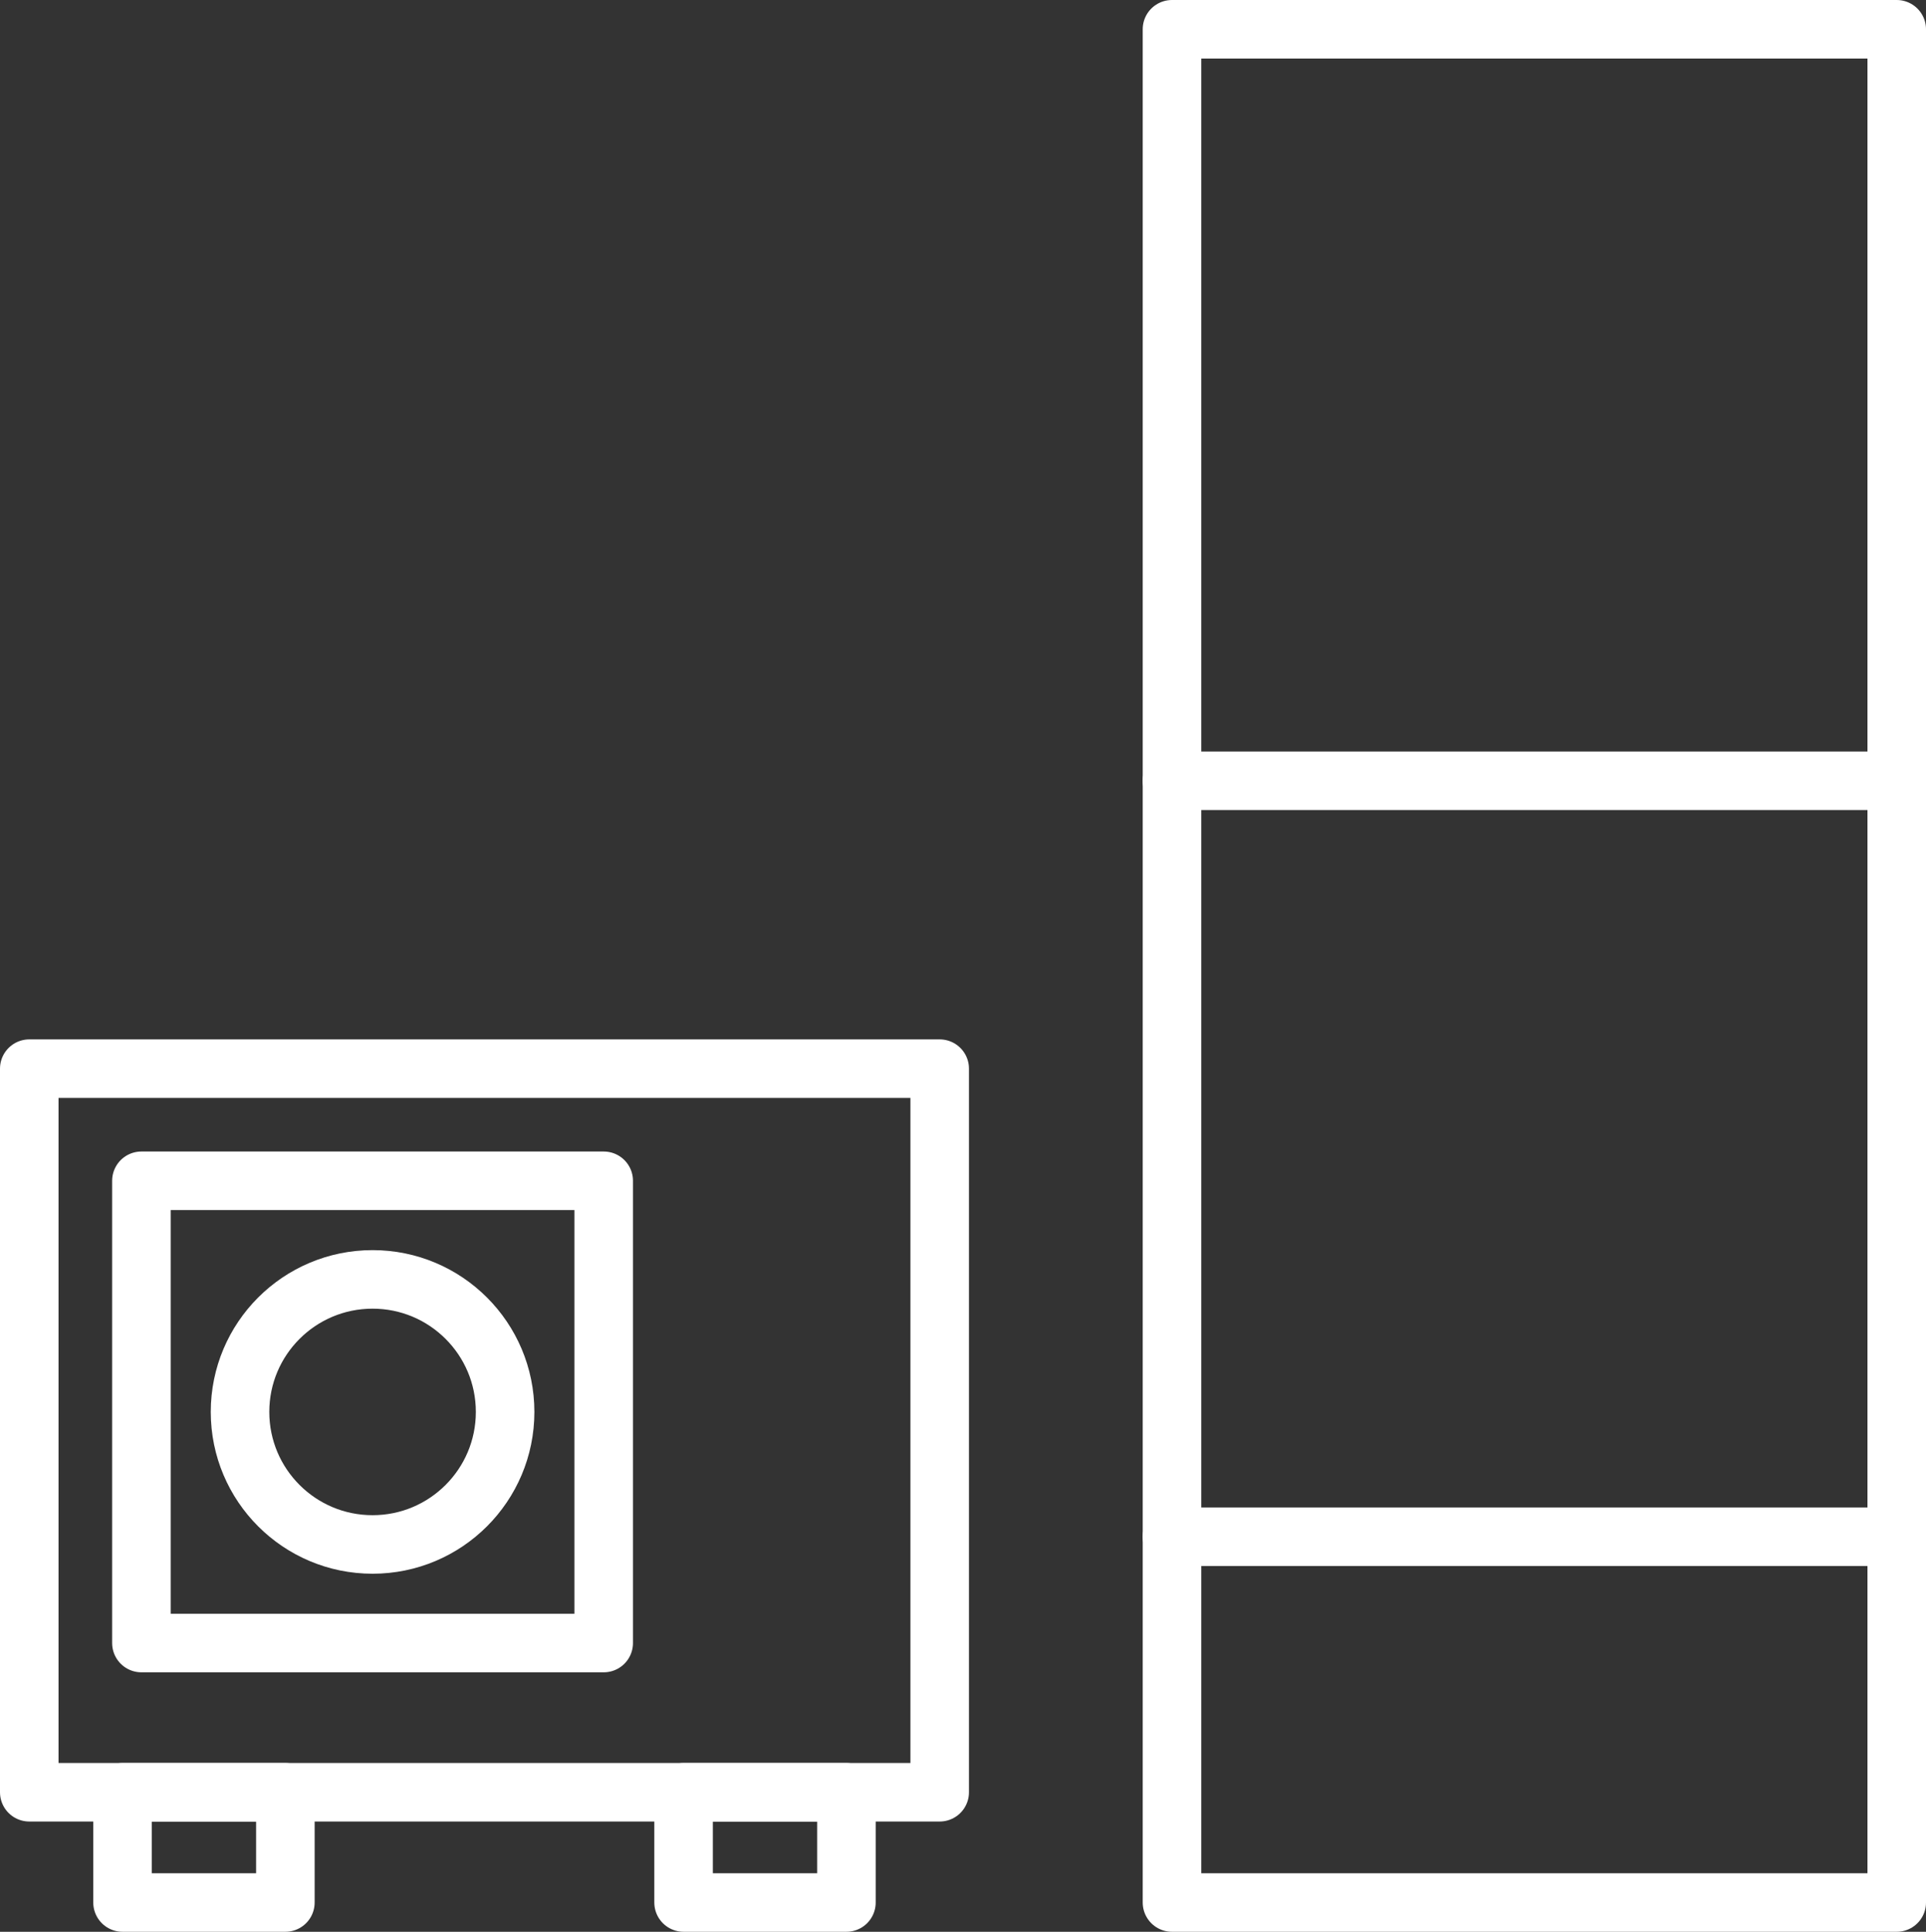 <svg xmlns="http://www.w3.org/2000/svg" width="65.797" height="66" viewBox="0 0 65.797 66">
  <rect x="0" y="0" width="65.797" height="66" fill="#333333" stroke="none"/>
  <defs>
    <style>
      .cls-1 {
        fill: none;
        stroke: #fff;
        stroke-linecap: round;
        stroke-linejoin: round;
        stroke-width: 2px;
      }
    </style>
  </defs>
  <g id="レイヤー_2" data-name="レイヤー 2">
    <g id="BUSINESS1">
      <g>
        <rect class="cls-1" x="1" y="36.511" width="31.102" height="24.722"/>
        <rect class="cls-1" x="4.186" y="61.233" width="5.563" height="3.767"/>
        <rect class="cls-1" x="23.353" y="61.233" width="5.563" height="3.767"/>
        <rect class="cls-1" x="40.038" y="1" width="24.759" height="64"/>
        <rect class="cls-1" x="4.831" y="40.342" width="15.793" height="15.793"/>
        <circle class="cls-1" cx="12.728" cy="48.239" r="4.528"/>
        <line class="cls-1" x1="40.038" y1="26.676" x2="64.797" y2="26.676"/>
        <line class="cls-1" x1="40.038" y1="52.502" x2="64.797" y2="52.502"/>
      </g>
    </g>
  </g>
</svg>
